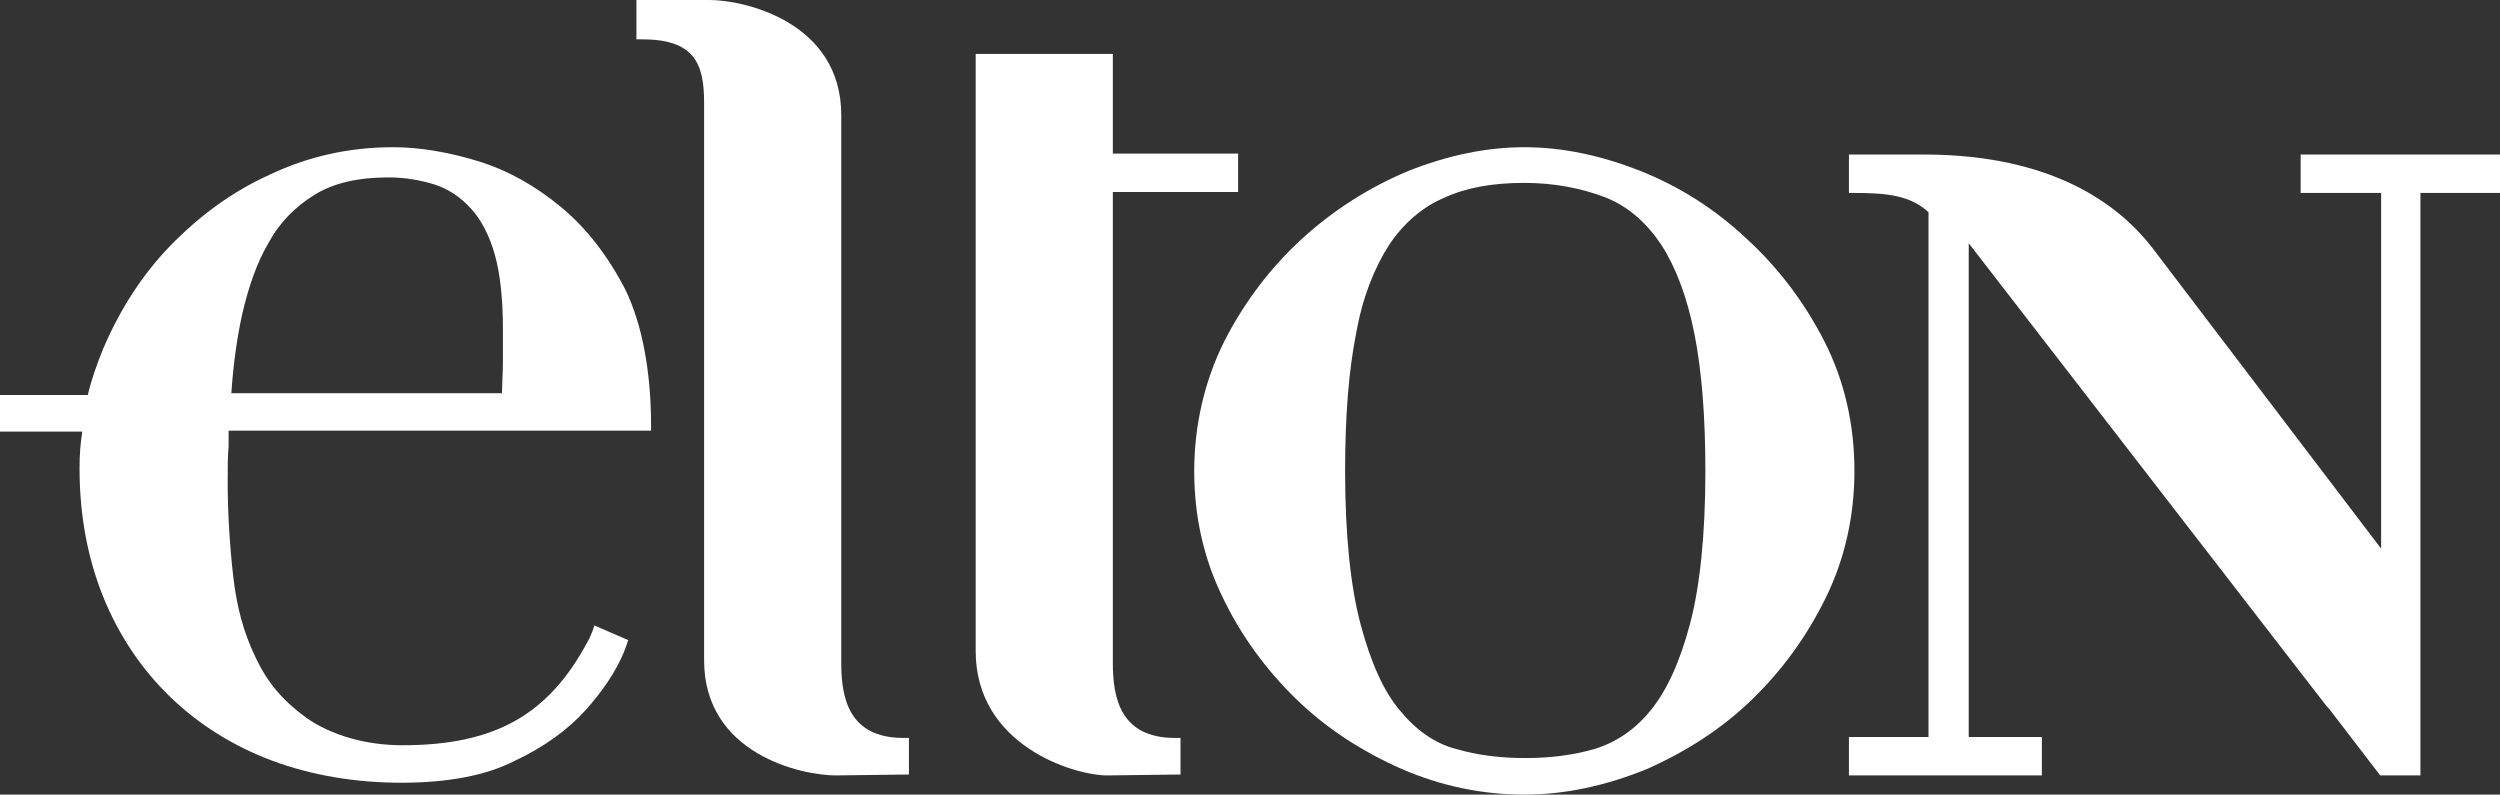 <svg viewBox="0 0 273.4 86.9" xmlns="http://www.w3.org/2000/svg" data-name="Laag 1" id="Laag_1">
  <rect x="0" y="0" width="273.4" height="86.9" fill="#333333" stroke="none"/>
  <defs>
    <style>
      .cls-1 {
        fill: #fff;
      }
    </style>
  </defs>
  <path d="M166.7,86.9c-4.5,0-9-.9-13.4-2.8-4.3-1.9-8.2-4.4-11.5-7.6s-6.1-7-8.1-11.2c-2.1-4.3-3.1-8.9-3.1-13.8s1.1-9.8,3.3-14.2c2.2-4.3,5.1-8.1,8.5-11.2s7.3-5.6,11.6-7.4c4.3-1.7,8.5-2.6,12.7-2.6s8.4.9,12.7,2.6,8.2,4.2,11.6,7.4c3.4,3.1,6.3,6.9,8.5,11.2s3.3,9.1,3.3,14.2c0,4.8-1,9.5-3.1,13.8-2.1,4.3-4.8,8-8.1,11.2s-7.2,5.7-11.5,7.6c-4.4,1.8-8.9,2.8-13.4,2.8ZM166.7,20c-3.4,0-6.3.5-8.7,1.6-2.4,1-4.5,2.8-6.1,5.2-1.6,2.5-2.9,5.7-3.6,9.7-.8,4-1.2,9-1.2,15,0,7,.6,12.7,1.7,16.8,1.1,4.1,2.5,7.3,4.3,9.4,1.7,2.1,3.8,3.6,6.1,4.2,2.4.7,4.9,1,7.6,1s5.2-.3,7.6-1c2.3-.7,4.4-2.1,6.1-4.2,1.8-2.2,3.2-5.3,4.3-9.4s1.7-9.8,1.7-16.8c0-5.9-.4-11-1.2-15s-2-7.2-3.6-9.7c-1.6-2.4-3.6-4.2-6.1-5.2-2.6-1-5.6-1.6-8.9-1.6Z" class="cls-1"></path>
  <path d="M91.4,84.8c-3.7,0-14.4-2.3-14.4-12.6V11.2c0-4.3-1.1-6.9-6.8-6.9h-.6V0h8c3.8,0,14.4,2.4,14.4,12.6v59.9c0,3.8.8,8.2,6.8,8.2h.6v4l-8,.1h0Z" class="cls-1"></path>
  <path d="M260.3,84.8l-5.6-7.3-.2-.2-1.4-1.8-37.8-48.9v54h8v4.2h-21.1v-4.2h8.7V23.2c-2-1.8-4.4-2.1-8.1-2.1h-.6v-4.2h8.2c14.1,0,21.3,5.5,24.9,10.1l25.1,33V21.1h-8.8v-4.2h21.8v4.2h-8.7v63.7h-4.4Z" class="cls-1"></path>
  <path d="M43.9,85.6c-5,0-9.8-.8-14.1-2.4s-8.1-4-11.2-7-5.6-6.7-7.3-10.9-2.6-8.9-2.6-14.1c0-1.6.1-2.7.3-4H0v-4h9.6c.4-1.7,1-3.4,1.7-5.1,1.8-4.2,4.2-8,7.3-11.2s6.7-5.9,10.9-7.8c4.2-2,8.7-3,13.5-3,2.8,0,5.9.5,9.2,1.5s6.3,2.7,9.1,5,5.2,5.4,7.1,9.1c1.8,3.7,2.8,8.9,2.8,14.8v.6H25v1.7c-.1,1-.1,2.3-.1,3.9,0,3.3.2,6.7.6,10.3.4,3.4,1.1,6.1,2.5,9,1.3,2.7,2.9,4.6,5.5,6.5,2.7,1.9,6.5,3,10.5,3,10.1,0,16-3.3,20.3-11.4.2-.3.4-.9.5-1.1l.2-.6,3.7,1.6-.2.6c-.1.3-.2.5-.3.8-.9,2.1-2.3,4.2-4.2,6.3-1.9,2.1-4.5,4-7.7,5.5-3.1,1.6-7.3,2.4-12.4,2.4ZM54.9,43c0-.9.1-2.4.1-3.3v-3.7c0-3.3-.3-6.1-.9-8.2-.6-2.1-1.5-3.8-2.6-5s-2.4-2.1-3.9-2.6c-1.6-.5-3.3-.8-5.1-.8-3.3,0-6,.6-8.1,1.9s-3.8,3-5,5.2c-1.3,2.2-2.2,4.8-2.9,7.8-.6,2.7-1,5.7-1.2,8.7h29.6Z" class="cls-1"></path>
  <path d="M121.1,84.8c-3.7,0-14.4-3.3-14.4-13.6V5.9h15v10.9h13.7v4.2h-13.7v51.5c0,3.8.8,8.2,6.8,8.2h.6v4l-8,.1h0Z" class="cls-1"></path>
</svg>